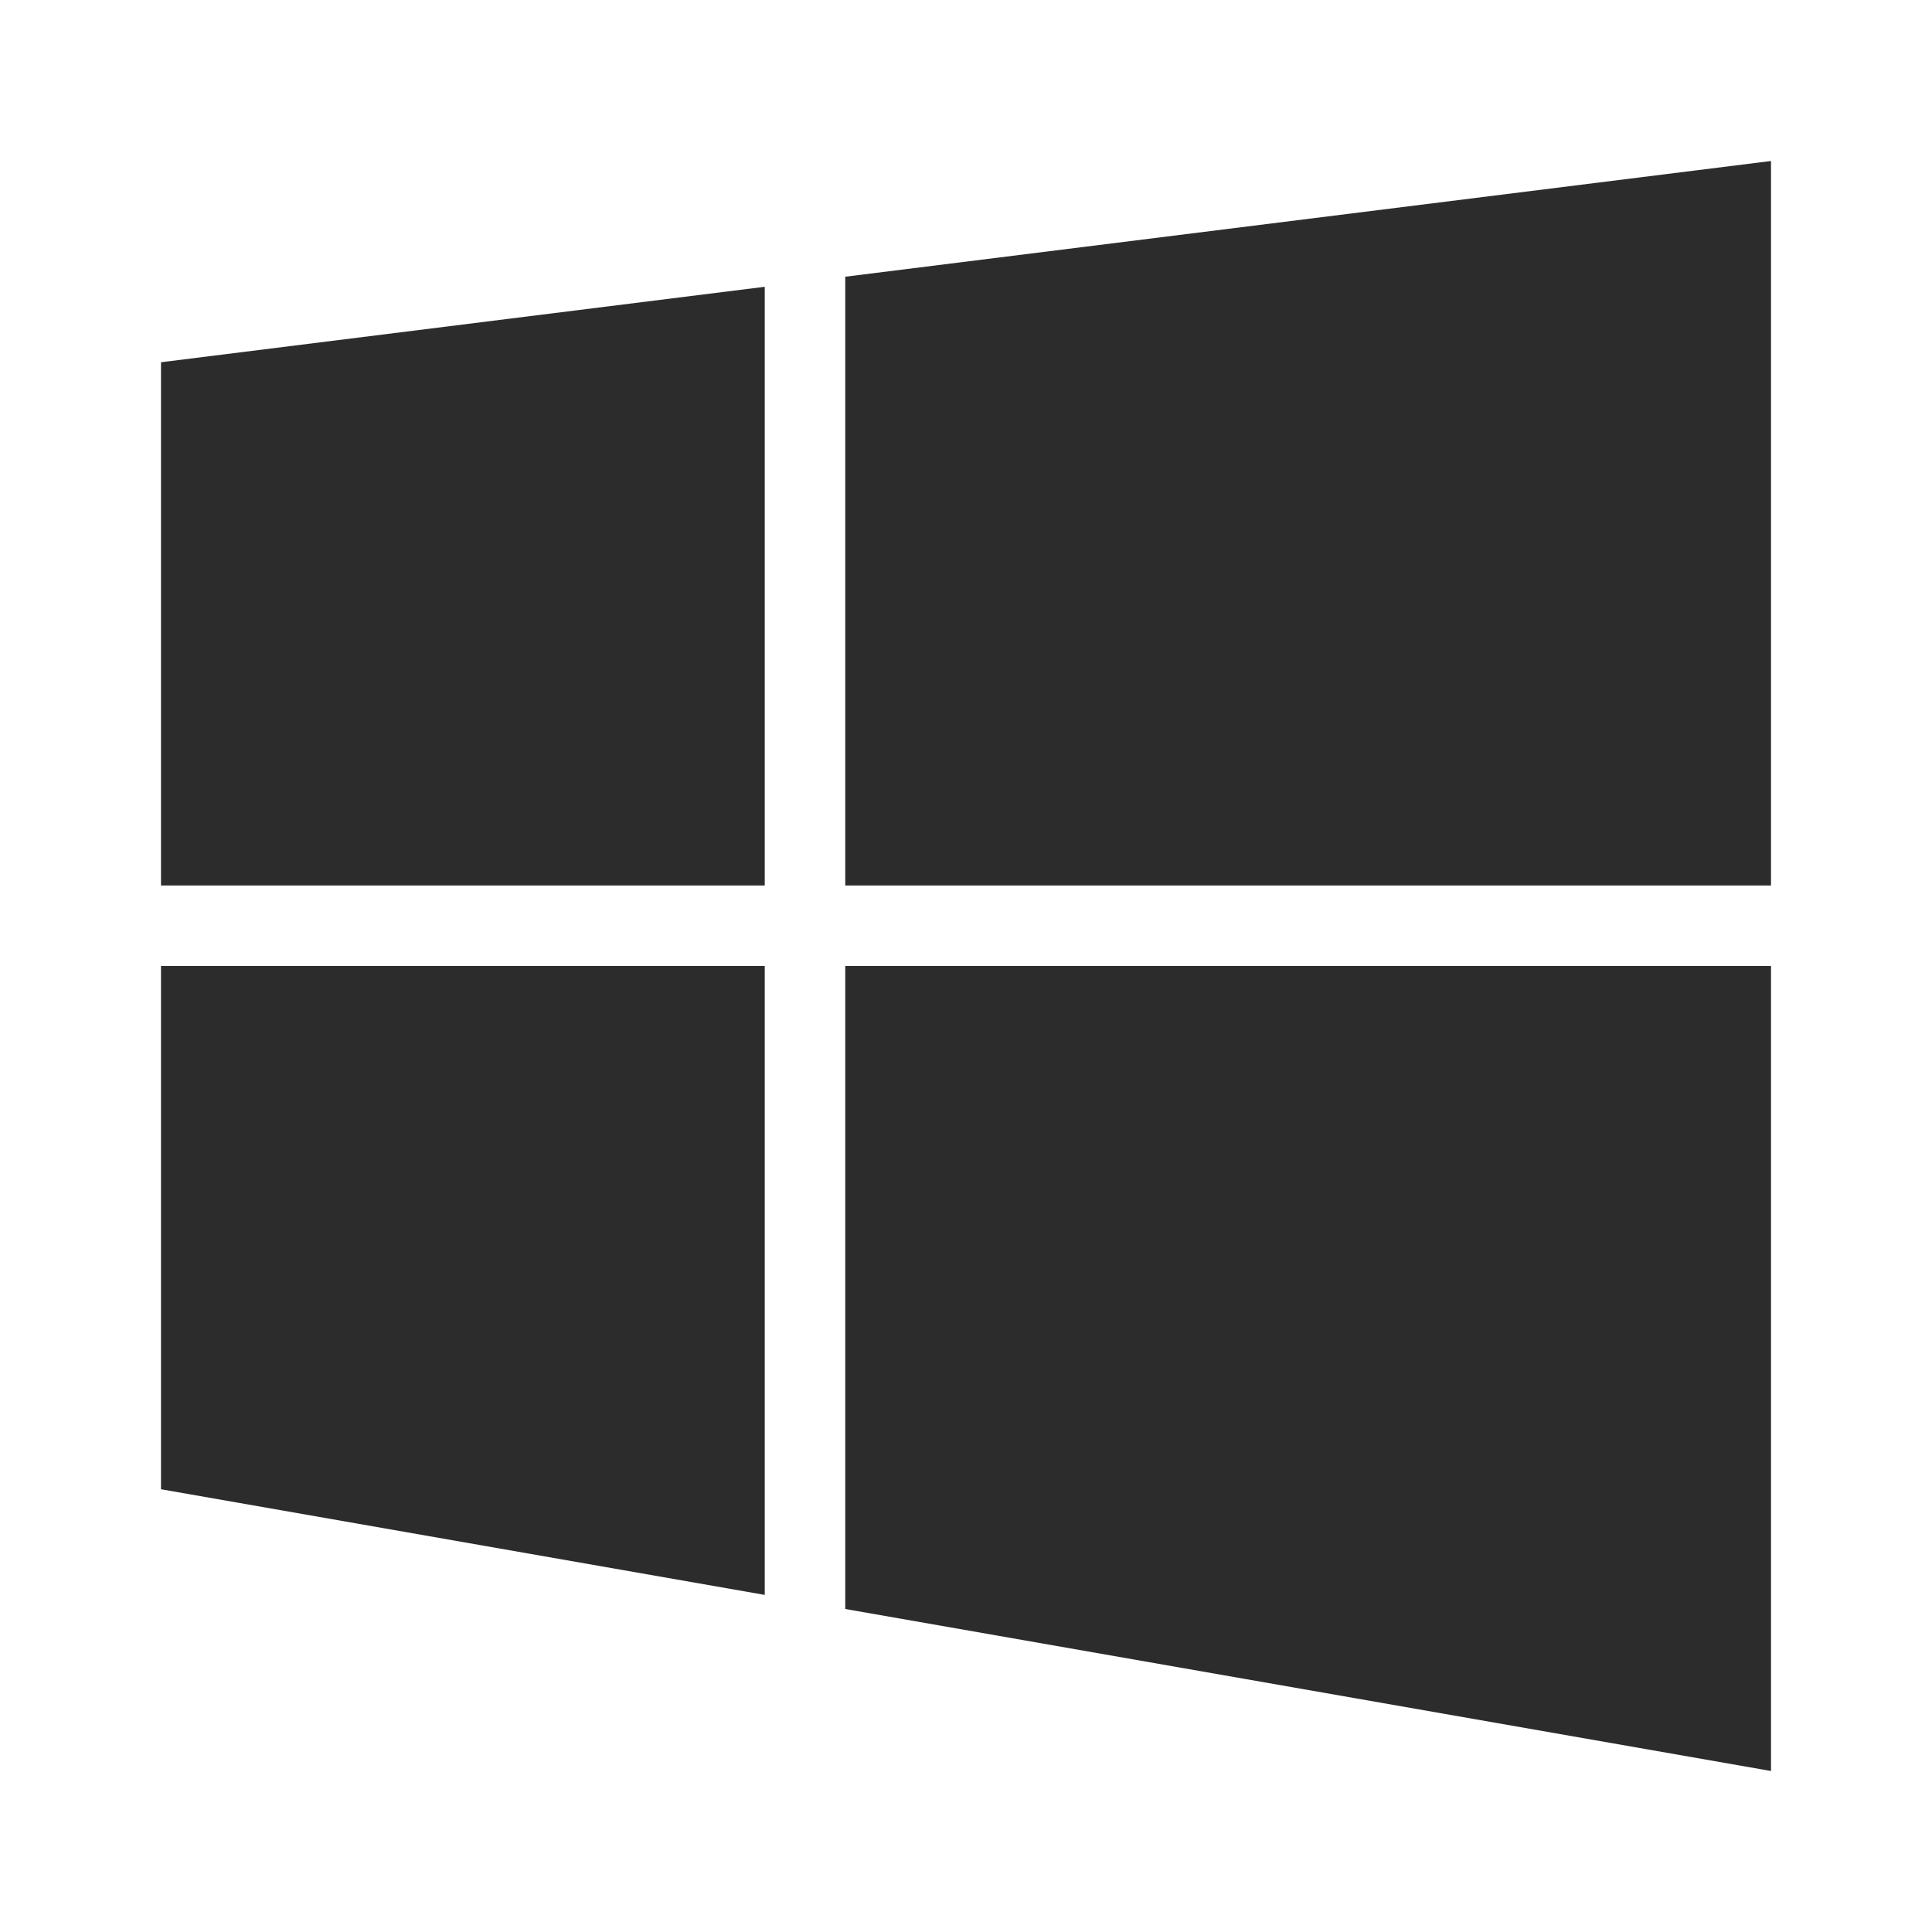 <?xml version="1.0" encoding="utf-8"?>
<!-- Generator: Adobe Illustrator 17.1.0, SVG Export Plug-In . SVG Version: 6.00 Build 0)  -->
<!DOCTYPE svg PUBLIC "-//W3C//DTD SVG 1.1//EN" "http://www.w3.org/Graphics/SVG/1.1/DTD/svg11.dtd">
<svg version="1.1" id="Layer_1" xmlns="http://www.w3.org/2000/svg" xmlns:xlink="http://www.w3.org/1999/xlink" x="0px" y="0px"
	 width="48px" height="48px" viewBox="0 0 48 48" enable-background="new 0 0 48 48" xml:space="preserve">
<polygon fill="#2C2C2C" points="44,22 44,4 21,6.875 21,22 "/>
<polygon fill="#2C2C2C" points="4,9 4,22 19,22 19,7.125 "/>
<polygon fill="#2C2C2C" points="44,44 44,24 21,24 21,39.975 "/>
<polygon fill="#2C2C2C" points="4,24 4,37 19,39.625 19,24 "/>
</svg>
